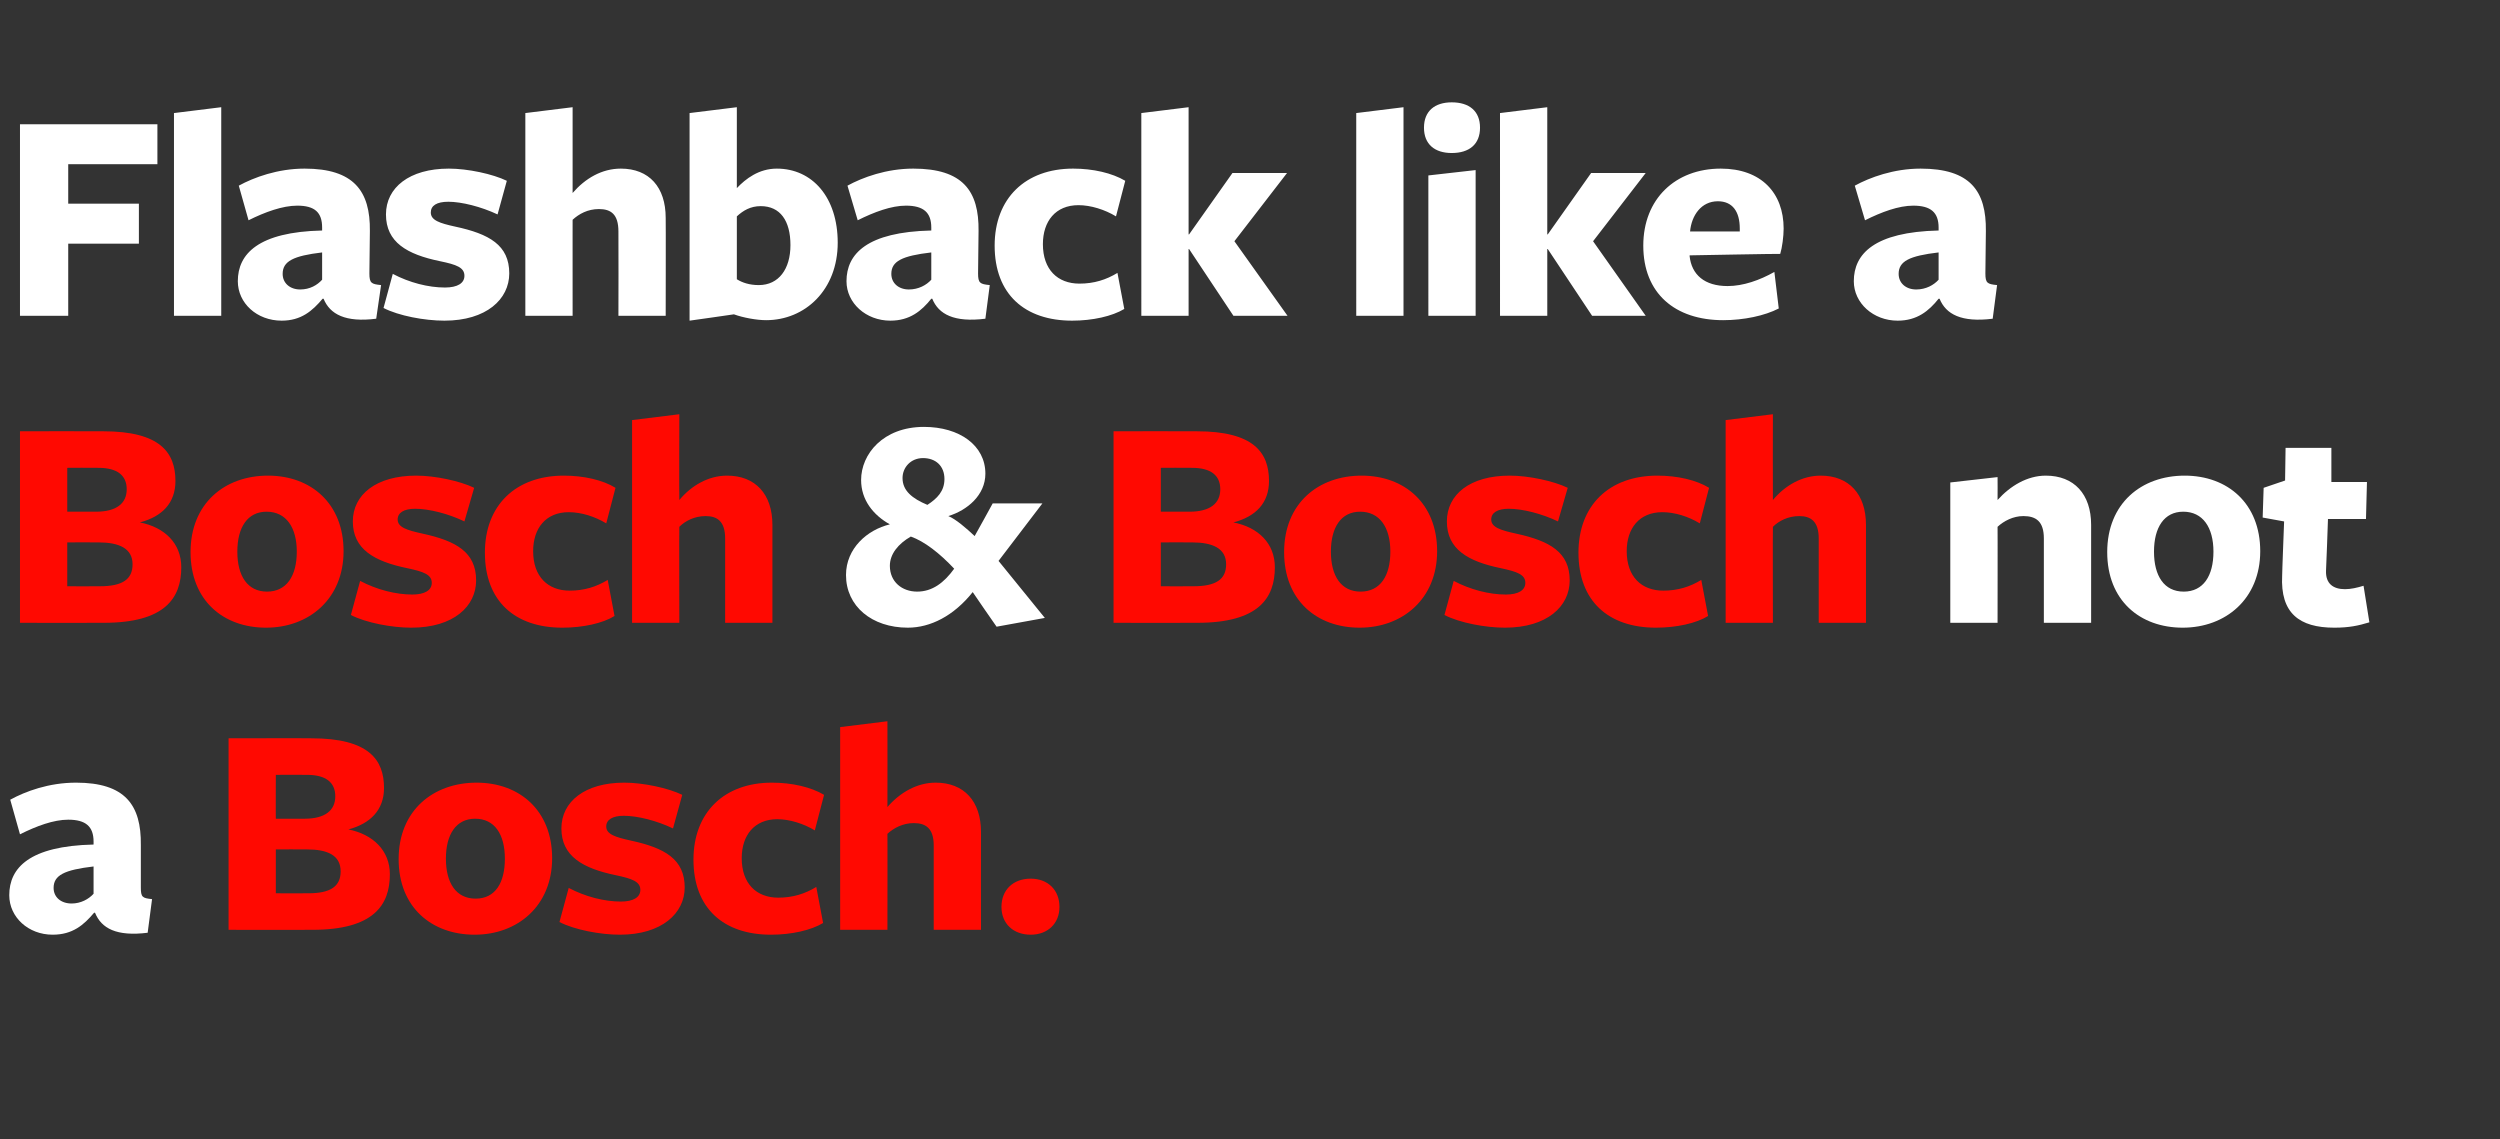<?xml version="1.0" standalone="no"?><!DOCTYPE svg PUBLIC "-//W3C//DTD SVG 1.1//EN" "http://www.w3.org/Graphics/SVG/1.1/DTD/svg11.dtd"><svg xmlns="http://www.w3.org/2000/svg" version="1.1" width="513px" height="233.8px" viewBox="0 -22 513 233.8" style="top:-22px"><rect x="0" y="-22" width="513" height="233.8" fill="#333333" stroke="none"/><desc>Flashback like a Bosch &amp; Bosch not a Bosch.</desc><defs/><g id="Polygon171319"><path d="m80 157.4c0 6.3-3.3 11.4-15.9 11.4c-.03.04-17.2 0-17.2 0v-39.3s17.04-.04 17 0c11.8 0 14.9 4.4 14.9 10.2c0 4.5-2.8 7.3-7.3 8.5c5 1 8.5 4.3 8.5 9.2zM63 137c-.69-.04-6.4 0-6.4 0c0 0-.03 9.03 0 9h5.9c4.2 0 6.3-1.7 6.3-4.6c0-2.9-2-4.4-5.8-4.4zm0 15.3c-.25-.03-6.4 0-6.4 0v9s5.83.04 6.7 0c4.5 0 6.6-1.4 6.6-4.5c0-3.3-2.7-4.5-6.9-4.5zm34.4 17.5c-8.8 0-15.6-5.6-15.6-15.5c0-10 7.1-15.7 16-15.7c8.8 0 15.5 5.7 15.5 15.5c0 9.8-7.1 15.7-15.9 15.7zm.1-23.8c-3.9 0-6 3.2-6 8.2c0 5 2.1 8.2 6.1 8.2c4 0 6-3.2 6-8.2c0-5-2.1-8.2-6.1-8.2zm29.7 23.8c-4 0-9.3-1-12.4-2.6l1.9-7c3.4 1.8 7.3 2.8 10.7 2.8c2.6 0 4-.9 4-2.4c0-1.7-1.7-2.3-5-3c-6.8-1.4-11.2-3.9-11.2-9.6c0-5.5 4.8-9.4 12.9-9.4c3.9 0 9 1.1 11.9 2.5l-1.9 6.9c-3.3-1.6-7.3-2.6-10.1-2.6c-2.3 0-3.6.8-3.6 2.2c0 1.6 1.9 2.2 5.1 2.9c6.9 1.5 11 3.8 11 9.6c0 5.3-4.7 9.7-13.3 9.7zm31 0c-9.7 0-15.9-5.4-15.9-15.4c0-9.7 6.3-15.8 16.1-15.8c4.1 0 8 .9 10.7 2.5l-1.9 7.3c-2.3-1.4-5.2-2.3-7.7-2.3c-4.7 0-7.3 3.3-7.3 8c0 5.2 3 8.1 7.5 8.1c3 0 5.5-.8 7.8-2.2l1.4 7.4c-2.5 1.5-6.5 2.4-10.7 2.4zm33.4-1s-.02-17.29 0-17.3c0-3.5-1.6-4.6-4.1-4.6c-2.2 0-4.1 1-5.4 2.2c.03-.04 0 19.7 0 19.7h-9.7v-41.6l9.7-1.2s.03 17.07 0 17.6c2.6-3 6.1-5 9.9-5c5.8 0 9.3 3.8 9.3 10.1c-.02-.02 0 20.1 0 20.1h-9.7zm19.9 1c-3.6 0-6-2.3-6-5.7c0-3.5 2.4-5.8 6-5.8c3.5 0 5.9 2.3 5.9 5.8c0 3.4-2.4 5.7-5.9 5.7z" stroke="none" fill="#ff0901"/></g><g id="Polygon171318"><path d="m19.2 155.8c-6 .7-8.2 1.8-8.2 4.4c0 1.9 1.5 3.2 3.7 3.2c1.9 0 3.5-.9 4.5-2v-5.6zm.1 9.5c-2.1 2.5-4.4 4.5-8.5 4.5c-5 0-8.9-3.6-8.9-8.1c0-5.6 4.1-10.1 17.3-10.4v-.6c0-3.1-1.6-4.5-5.2-4.5c-3 0-6.5 1.3-9.9 3l-2-7.1c3.1-1.7 7.9-3.5 13.5-3.5c10.1 0 13.4 4.6 13.3 12.8v8.7c0 2 .3 2.2 2.3 2.4l-.9 6.9c-6.4.8-9.5-.9-10.8-4.1h-.2z" stroke="none" fill="#fff"/></g><g id="Polygon171317"><path d="m419.4 105.8s-.02-17.29 0-17.3c0-3.5-1.6-4.6-4.2-4.6c-2.1 0-4 1-5.3 2.2c.03-.04 0 19.7 0 19.7h-9.7V77l9.7-1.1s.03 4.3 0 4.7c2.6-2.9 6.1-5 9.9-5c5.8 0 9.3 3.8 9.3 10.1v20.1h-9.7zm28.5 1c-8.8 0-15.5-5.6-15.5-15.5c0-10 7-15.7 15.9-15.7c8.8 0 15.5 5.7 15.5 15.5c0 9.8-7.1 15.7-15.9 15.7zM448 83c-3.9 0-6 3.2-6 8.2c0 5 2.1 8.2 6.1 8.2c4 0 6.1-3.2 6.1-8.2c0-5-2.2-8.2-6.2-8.2zm31 23.8c-7.2 0-11.1-3-10.7-10.7c-.03.04.4-11.1.4-11.1l-4.4-.8l.2-6.1l4.4-1.5l.1-6.7h9.4v7h7.3l-.2 7.6h-7.8s-.36 10.57-.4 10.6c-.1 2.7 1.5 3.8 3.9 3.8c1.2 0 2.5-.3 3.8-.7l1.2 7.5c-2.3.7-4.2 1.1-7.2 1.1z" stroke="none" fill="#fff"/></g><g id="Polygon171316"><path d="m261.6 94.4c0 6.3-3.3 11.4-15.9 11.4c0 .04-17.2 0-17.2 0V66.5s17.07-.04 17.1 0c11.7 0 14.8 4.4 14.8 10.2c0 4.5-2.7 7.3-7.3 8.5c5.1 1 8.5 4.3 8.5 9.2zm-17-20.4c-.67-.04-6.4 0-6.4 0v9h5.9c4.2 0 6.3-1.7 6.3-4.6c0-2.9-2-4.4-5.8-4.4zm0 15.3c-.23-.03-6.4 0-6.4 0v9s5.86.04 6.7 0c4.6 0 6.7-1.4 6.7-4.5c0-3.3-2.8-4.5-7-4.5zm34.4 17.5c-8.8 0-15.5-5.6-15.5-15.5c0-10 7-15.7 15.9-15.7c8.8 0 15.5 5.7 15.5 15.5c0 9.8-7.1 15.7-15.9 15.7zm.1-23.8c-3.9 0-6 3.2-6 8.2c0 5 2.1 8.2 6.1 8.2c4 0 6.1-3.2 6.1-8.2c0-5-2.2-8.2-6.2-8.2zm29.7 23.8c-4 0-9.3-1-12.4-2.6l1.9-7c3.4 1.8 7.3 2.8 10.7 2.8c2.6 0 4-.9 4-2.4c0-1.7-1.7-2.3-5-3c-6.8-1.4-11.1-3.9-11.1-9.6c0-5.5 4.7-9.4 12.9-9.4c3.9 0 9 1.1 11.9 2.5l-2 6.9c-3.3-1.6-7.3-2.6-10.1-2.6c-2.3 0-3.6.8-3.6 2.2c0 1.6 1.9 2.2 5.1 2.9c6.9 1.5 11 3.8 11 9.6c0 5.3-4.6 9.7-13.3 9.7zm31 0c-9.7 0-15.9-5.4-15.9-15.4c0-9.7 6.3-15.8 16.2-15.8c4.1 0 8 .9 10.6 2.5l-1.9 7.3c-2.3-1.4-5.1-2.3-7.7-2.3c-4.7 0-7.3 3.3-7.3 8c0 5.2 3 8.1 7.5 8.1c3 0 5.5-.8 7.8-2.2l1.4 7.4c-2.4 1.5-6.5 2.4-10.7 2.4zm33.4-1V88.5c0-3.5-1.6-4.6-4-4.6c-2.3 0-4.2 1-5.4 2.2c-.04-.04 0 19.7 0 19.7h-9.7V64.2l9.7-1.2s-.04 17.07 0 17.6c2.5-3 6-5 9.8-5c5.8 0 9.3 3.8 9.3 10.1v20.1h-9.7z" stroke="none" fill="#ff0901"/></g><g id="Polygon171315"><path d="m193.8 76.3c0-2.7-1.8-4.3-4.4-4.3c-2.5 0-4.2 1.9-4.2 4.1c0 2.6 2 4.2 5.1 5.5c2-1.3 3.5-2.8 3.5-5.3zm-6.9 11.8c-2.6 1.5-4.3 3.6-4.3 6c0 3.3 2.5 5.3 5.6 5.3c3.1 0 5.5-1.8 7.6-4.7c-3-3.2-6.1-5.6-8.9-6.6zm-.6 18.7c-7.4 0-12.7-4.4-12.7-10.8c0-5.5 4.4-9.3 9-10.4c-3.4-1.9-5.9-5-5.9-9.1c0-5.3 4.5-10.9 12.9-10.9c7.3 0 12.6 3.8 12.6 9.6c0 4.4-3.7 7.5-7.6 8.7c1.5.6 3.7 2.5 5.4 4.1c.02.01 3.7-6.7 3.7-6.7h10.2l-9 11.8l9.5 11.7l-9.9 1.8s-4.92-7.06-4.9-7.1c-3.9 4.9-8.7 7.3-13.3 7.3z" stroke="none" fill="#fff"/></g><g id="Polygon171314"><path d="m37.2 94.4c0 6.3-3.3 11.4-15.9 11.4c-.01.04-17.2 0-17.2 0V66.5s17.07-.04 17.1 0c11.7 0 14.8 4.4 14.8 10.2c0 4.5-2.7 7.3-7.3 8.5c5.1 1 8.5 4.3 8.5 9.2zM20.2 74c-.67-.04-6.4 0-6.4 0v9h5.9c4.2 0 6.3-1.7 6.3-4.6c0-2.9-2-4.4-5.8-4.4zm0 15.3c-.23-.03-6.4 0-6.4 0v9s5.86.04 6.7 0c4.6 0 6.7-1.4 6.7-4.5c0-3.3-2.8-4.5-7-4.5zm34.4 17.5c-8.8 0-15.5-5.6-15.5-15.5c0-10 7-15.7 15.9-15.7c8.8 0 15.5 5.7 15.5 15.5c0 9.8-7.1 15.7-15.9 15.7zm.1-23.8c-3.9 0-6 3.2-6 8.2c0 5 2.1 8.2 6.1 8.2c4 0 6.1-3.2 6.1-8.2c0-5-2.2-8.2-6.2-8.2zm29.7 23.8c-4 0-9.3-1-12.4-2.6l1.9-7c3.4 1.8 7.3 2.8 10.7 2.8c2.6 0 4-.9 4-2.4c0-1.7-1.7-2.3-5-3c-6.8-1.4-11.2-3.9-11.2-9.6c0-5.5 4.8-9.4 13-9.4c3.9 0 9 1.1 11.9 2.5l-2 6.9c-3.3-1.6-7.3-2.6-10.1-2.6c-2.3 0-3.6.8-3.6 2.2c0 1.6 1.9 2.2 5.1 2.9c6.9 1.5 11 3.8 11 9.6c0 5.3-4.6 9.7-13.3 9.7zm31 0c-9.7 0-15.9-5.4-15.9-15.4c0-9.7 6.3-15.8 16.2-15.8c4.1 0 8 .9 10.6 2.5l-1.9 7.3c-2.3-1.4-5.1-2.3-7.7-2.3c-4.7 0-7.3 3.3-7.3 8c0 5.2 3 8.1 7.5 8.1c3 0 5.5-.8 7.8-2.2l1.4 7.4c-2.4 1.5-6.5 2.4-10.7 2.4zm33.4-1V88.5c0-3.5-1.6-4.6-4-4.6c-2.3 0-4.2 1-5.4 2.2c-.05-.04 0 19.7 0 19.7h-9.7V64.2l9.7-1.2s-.05 17.07 0 17.6c2.5-3 6-5 9.8-5c5.8 0 9.3 3.8 9.3 10.1v20.1h-9.7z" stroke="none" fill="#ff0901"/></g><g id="Polygon171313"><path d="m4.1 3.5h28.2v8.2H14v8.1h14.5v8.2H14v14.8H4.1V3.5zm31.6 39.3V1.2L45.4 0v42.8h-9.7zm30.4-13c-5.9.7-8.1 1.8-8.1 4.4c0 1.9 1.5 3.2 3.6 3.2c2 0 3.5-.9 4.5-2v-5.6zm.1 9.5c-2.1 2.5-4.4 4.5-8.4 4.5c-5.1 0-9-3.6-9-8.1c0-5.6 4.2-10.1 17.3-10.4v-.6c0-3.1-1.5-4.5-5.1-4.5c-3 0-6.6 1.3-10 3l-2-7.1c3.1-1.7 8-3.5 13.5-3.5c10.1 0 13.5 4.6 13.4 12.8l-.1 8.7c0 2 .4 2.2 2.4 2.4l-1 6.9c-6.3.8-9.5-.9-10.8-4.1h-.2zm25 4.5c-4.1 0-9.4-1-12.5-2.6l1.9-7C84 36 87.9 37 91.3 37c2.6 0 4-.9 4-2.4c0-1.7-1.6-2.3-5-3c-6.8-1.4-11.1-3.9-11.1-9.6c0-5.5 4.8-9.4 12.9-9.4c3.9 0 9 1.1 11.9 2.5l-1.9 6.9c-3.4-1.6-7.4-2.6-10.1-2.6c-2.4 0-3.6.8-3.6 2.2c0 1.6 1.8 2.2 5 2.9c7 1.5 11.1 3.8 11.1 9.6c0 5.3-4.7 9.7-13.3 9.7zm35.7-1s.04-17.29 0-17.3c0-3.5-1.5-4.6-4-4.6c-2.3 0-4.1 1-5.4 2.2c-.01-.04 0 19.7 0 19.7h-9.7V1.2l9.7-1.2s-.01 17.07 0 17.6c2.6-3 6-5 9.9-5c5.8 0 9.2 3.8 9.2 10.1c.04-.02 0 20.1 0 20.1h-9.7zm30.3.9c-1.9 0-4.7-.5-6.6-1.2c.03.02-9.1 1.3-9.1 1.3V1.2l9.7-1.2v16.6c1.8-1.9 4.5-4 8.2-4c7.3 0 12.5 5.9 12.5 15.2c0 9.7-6.7 15.9-14.7 15.9zm-1.1-23.4c-2.1 0-3.6.9-4.9 2.1v12.9c1.1.7 2.6 1.2 4.5 1.2c4.1 0 6.5-3.3 6.5-8.2c0-5-2.1-8-6.1-8zm35 9.5c-6 .7-8.2 1.8-8.2 4.4c0 1.9 1.5 3.2 3.6 3.2c2 0 3.6-.9 4.6-2v-5.6zm0 9.5c-2 2.5-4.4 4.5-8.4 4.5c-5 0-9-3.6-9-8.1c0-5.6 4.2-10.1 17.4-10.4v-.6c0-3.1-1.6-4.5-5.2-4.5c-3 0-6.5 1.3-9.9 3l-2.1-7.1c3.1-1.7 8-3.5 13.5-3.5c10.2 0 13.5 4.6 13.4 12.8l-.1 8.7c0 2 .4 2.2 2.4 2.4l-.9 6.9c-6.4.8-9.6-.9-10.9-4.1h-.2zm28.9 4.5c-9.7 0-15.9-5.4-15.9-15.4c0-9.7 6.3-15.8 16.1-15.8c4.1 0 8 .9 10.7 2.5l-1.9 7.3c-2.3-1.4-5.2-2.3-7.7-2.3c-4.7 0-7.3 3.3-7.3 8c0 5.2 3 8.1 7.5 8.1c3 0 5.5-.8 7.8-2.2l1.4 7.4c-2.5 1.5-6.5 2.4-10.7 2.4zm23.9-14.7v13.7h-9.7V1.2l9.7-1.2v26.1h.1l8.9-12.6h11.2l-10.8 14l10.9 15.3h-11.1L244 29.1h-.1zm34.4 13.7V1.2L288 0v42.8h-9.7zm19.6-33.4c-3.5 0-5.7-1.8-5.7-5.2c0-3.4 2.2-5.2 5.7-5.2c3.6 0 5.8 1.8 5.8 5.2c0 3.4-2.2 5.2-5.8 5.2zm-4.8 33.4V14l9.7-1.1v29.9h-9.7zm24.4-13.7v13.7h-9.7V1.2l9.7-1.2v26.1h.1l8.9-12.6h11.2l-10.8 14l10.8 15.3h-11l-9.1-13.7h-.1zm29.2 1.4c.4 3.9 3.1 6.2 7.8 6.2c3.2 0 6.6-1.2 9.6-2.9l.9 7.5c-2.9 1.5-7.2 2.4-11.4 2.4c-9.9 0-16.4-5.5-16.4-15.3c0-9.6 6.6-15.8 15.9-15.8c8.3 0 12.9 5 12.9 12.3c0 1.6-.3 3.9-.7 5.2c.03-.05-18.6.3-18.6.3c0 0 .05.09 0 .1zm10.3-5v-.6c0-3.5-1.5-5.6-4.5-5.6c-3.4 0-5.4 2.9-5.7 6.2H357zm40.8 4.3c-6 .7-8.2 1.8-8.2 4.4c0 1.9 1.5 3.2 3.6 3.2c2 0 3.6-.9 4.6-2v-5.6zm0 9.5c-2 2.5-4.4 4.5-8.4 4.5c-5 0-9-3.6-9-8.1c0-5.6 4.2-10.1 17.4-10.4v-.6c0-3.1-1.6-4.5-5.2-4.5c-3 0-6.5 1.3-9.9 3l-2.1-7.1c3.1-1.7 8-3.5 13.5-3.5c10.2 0 13.5 4.6 13.4 12.8l-.1 8.7c0 2 .4 2.2 2.4 2.4l-.9 6.9c-6.4.8-9.6-.9-10.9-4.1h-.2z" stroke="none" fill="#fff"/></g></svg>